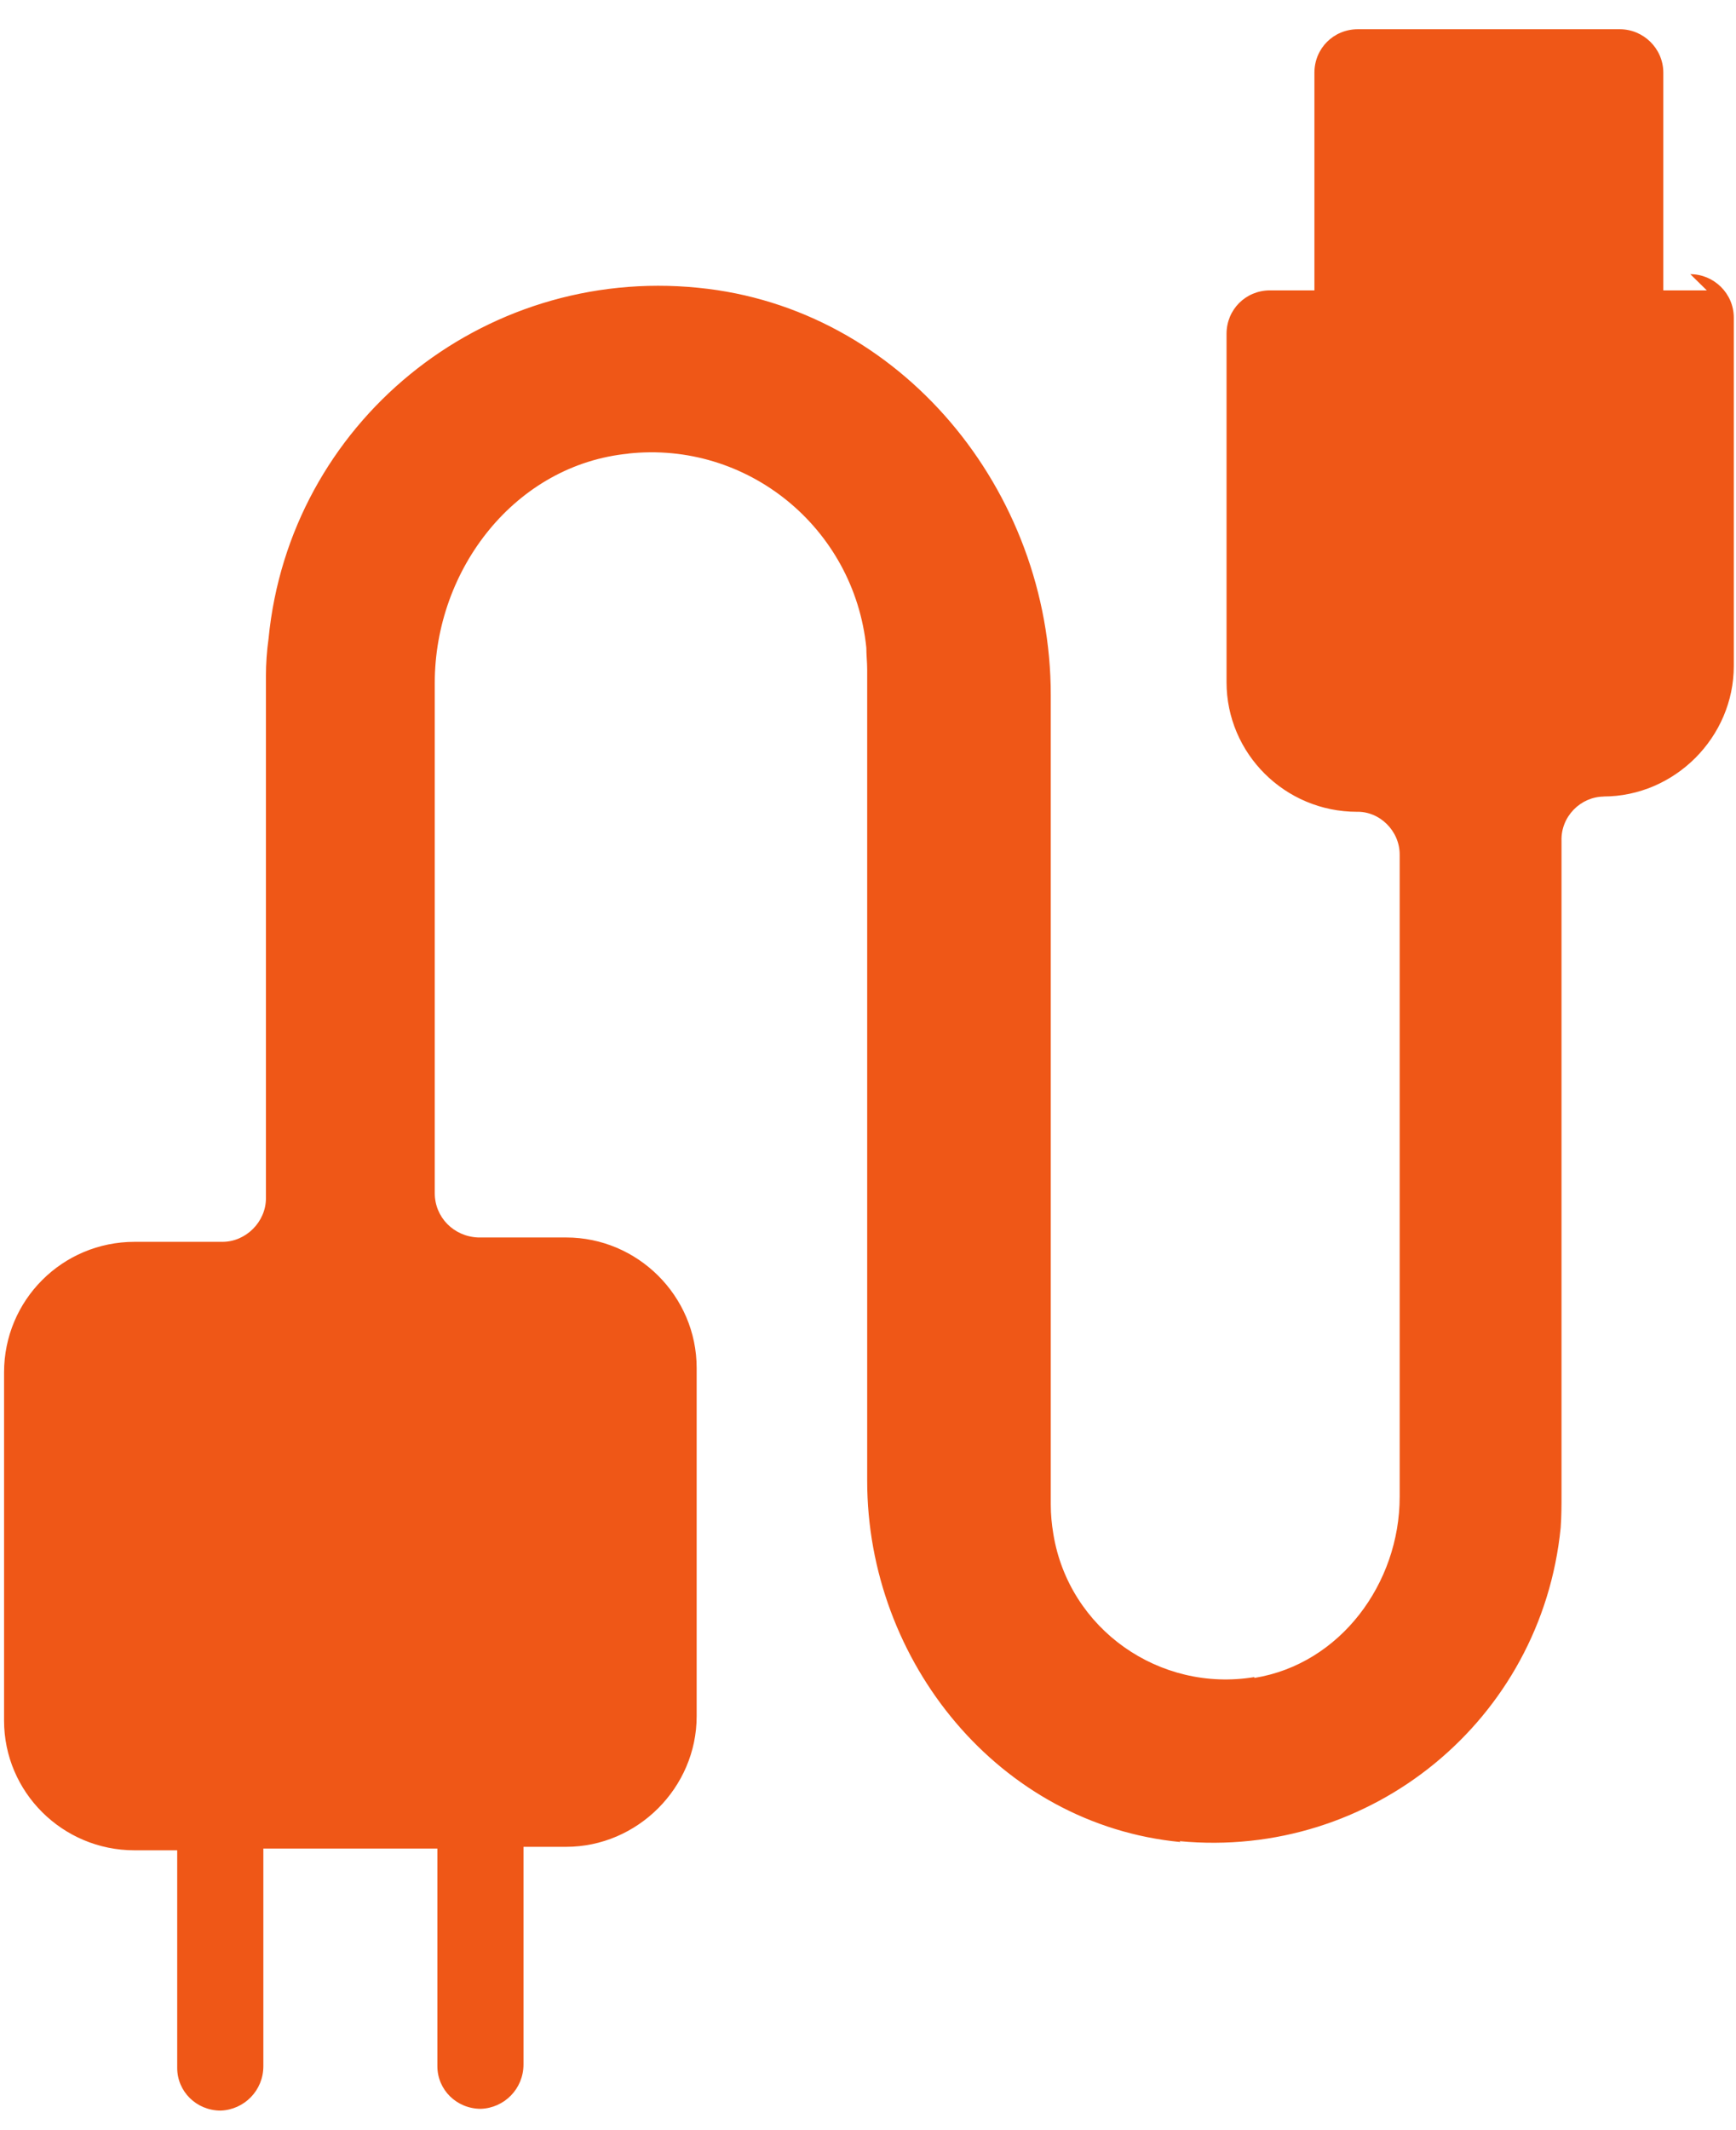<svg xmlns="http://www.w3.org/2000/svg" width="53" height="65" viewBox="0 0 53 65">
  <path fill="#EF5717" d="M42.812,7.969 L48.125,7.969 L48.125,2.656 L42.812,2.656 L42.812,7.969 Z M52.109,7.969 L50.781,7.969 L50.781,1.328 L50.781,1.328 C50.781,0.584 50.17,0 49.453,0 L41.484,0 L41.457,0 C40.714,0 40.129,0.584 40.129,1.328 C40.129,1.328 40.129,1.328 40.129,1.328 L40.129,7.969 L38.801,7.969 L38.774,7.969 C38.031,7.969 37.446,8.554 37.446,9.297 C37.446,9.297 37.446,9.297 37.446,9.297 L37.446,19.923 L37.446,19.923 C37.446,22.101 39.226,23.881 41.431,23.881 L41.404,23.881 C42.121,23.854 42.732,24.465 42.732,25.183 L42.732,44.787 C42.732,47.417 40.926,49.887 38.296,50.312 L38.296,50.286 C35.401,50.764 32.638,48.825 32.16,45.929 C32.107,45.61 32.08,45.318 32.08,45.026 L32.08,20.321 C32.08,14.082 27.511,8.5 21.319,7.89 L21.319,7.89 C14.707,7.225 8.837,12.033 8.199,18.595 C8.146,18.967 8.119,19.365 8.119,19.737 L8.119,35.675 L8.119,35.675 C8.119,36.393 7.508,37.004 6.791,37.004 L4.135,37.004 L4.108,37.004 C1.903,37.004 0.124,38.783 0.124,40.988 C0.124,40.988 0.124,40.988 0.124,40.988 L0.124,51.614 L0.124,51.614 C0.124,53.792 1.903,55.572 4.108,55.572 L5.41,55.572 L5.41,62.213 L5.41,62.213 C5.41,62.93 5.994,63.515 6.738,63.515 C7.455,63.488 8.04,62.904 8.04,62.16 L8.04,55.519 L13.353,55.519 L13.353,62.16 L13.353,62.16 C13.353,62.877 13.937,63.461 14.681,63.461 C15.398,63.435 15.982,62.85 15.982,62.107 L15.982,55.466 L17.311,55.466 L17.284,55.466 C19.462,55.466 21.269,53.659 21.269,51.481 L21.269,40.855 L21.269,40.855 C21.269,38.651 19.462,36.871 17.284,36.871 L14.628,36.871 L14.601,36.871 C13.857,36.844 13.273,36.26 13.273,35.516 C13.273,35.516 13.273,35.516 13.273,35.516 L13.273,19.95 C13.273,16.47 15.743,13.282 19.197,12.95 L19.17,12.95 C22.809,12.551 26.077,15.208 26.449,18.874 C26.449,19.086 26.475,19.325 26.475,19.538 L26.475,44.295 C26.475,49.821 30.513,54.788 36.038,55.32 L36.012,55.293 C41.856,55.851 47.062,51.601 47.647,45.73 C47.673,45.385 47.673,45.039 47.673,44.694 L47.673,24.771 L47.673,24.771 C47.647,24.027 48.258,23.416 48.975,23.416 L48.948,23.414 C51.127,23.414 52.933,21.607 52.933,19.429 L52.933,8.803 L52.933,8.803 C52.933,8.06 52.322,7.475 51.605,7.475 L52.109,7.969 Z" transform="translate(0 .892)"/>
</svg>
